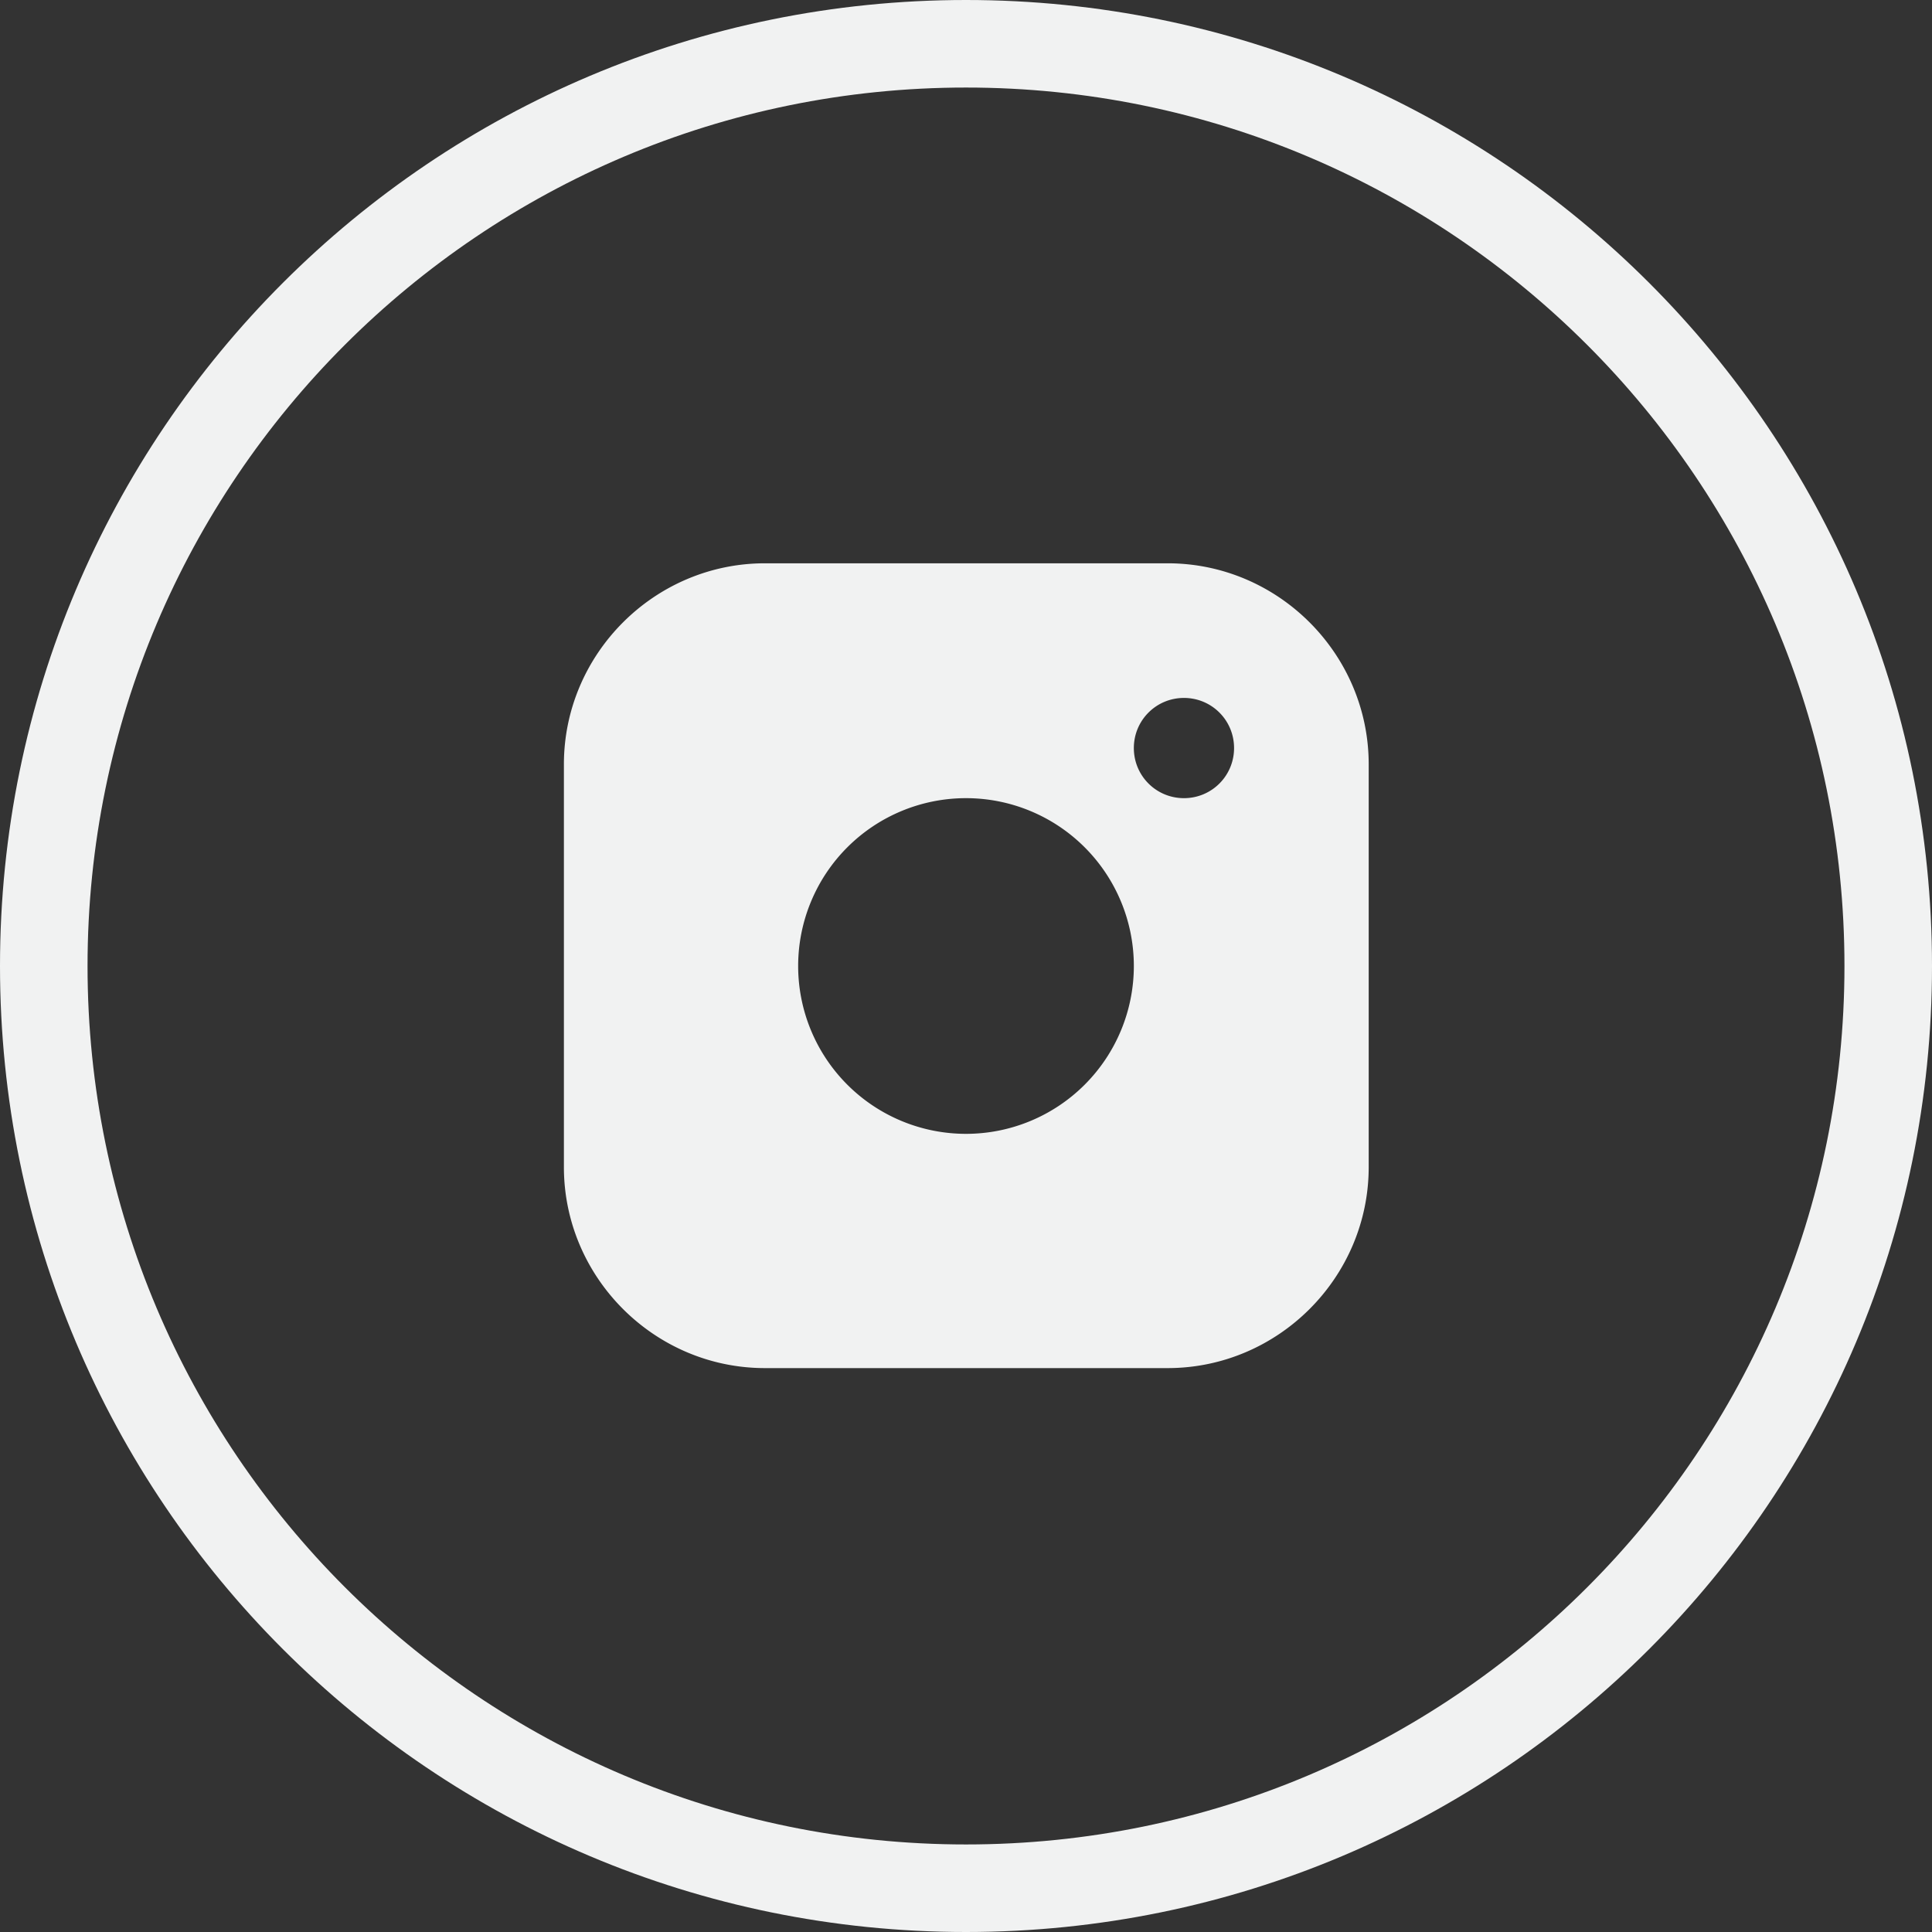 <svg xmlns="http://www.w3.org/2000/svg" id="Layer_2" data-name="Layer 2" viewBox="0 0 32 32"><rect x="0" y="0" width="32" height="32" fill="#333333" stroke="none"/><defs><style>.cls-1{fill:#f1f2f2}</style></defs><g id="Layer_1-2" data-name="Layer 1"><path d="M16 30.55C7.97 30.55 1.45 24.04 1.45 16S7.97 1.45 16 1.45 30.55 7.96 30.55 16 24.04 30.55 16 30.55ZM16 0C7.16 0 0 7.16 0 16s7.16 16 16 16 16-7.16 16-16S24.84 0 16 0Z" class="cls-1"/><path d="M19.61 13.22c-.46 0-.83-.37-.83-.83s.37-.83.83-.83.83.37.83.83-.37.83-.83.83ZM16 18.78a2.78 2.78 0 1 1 0-5.56 2.78 2.78 0 0 1 0 5.56Zm3.34-9.45h-6.67c-1.83 0-3.33 1.5-3.33 3.33v6.67c0 1.83 1.5 3.33 3.33 3.33h6.67c1.83 0 3.33-1.5 3.33-3.33v-6.67c0-1.83-1.5-3.33-3.33-3.33Z" class="cls-1"/></g></svg>